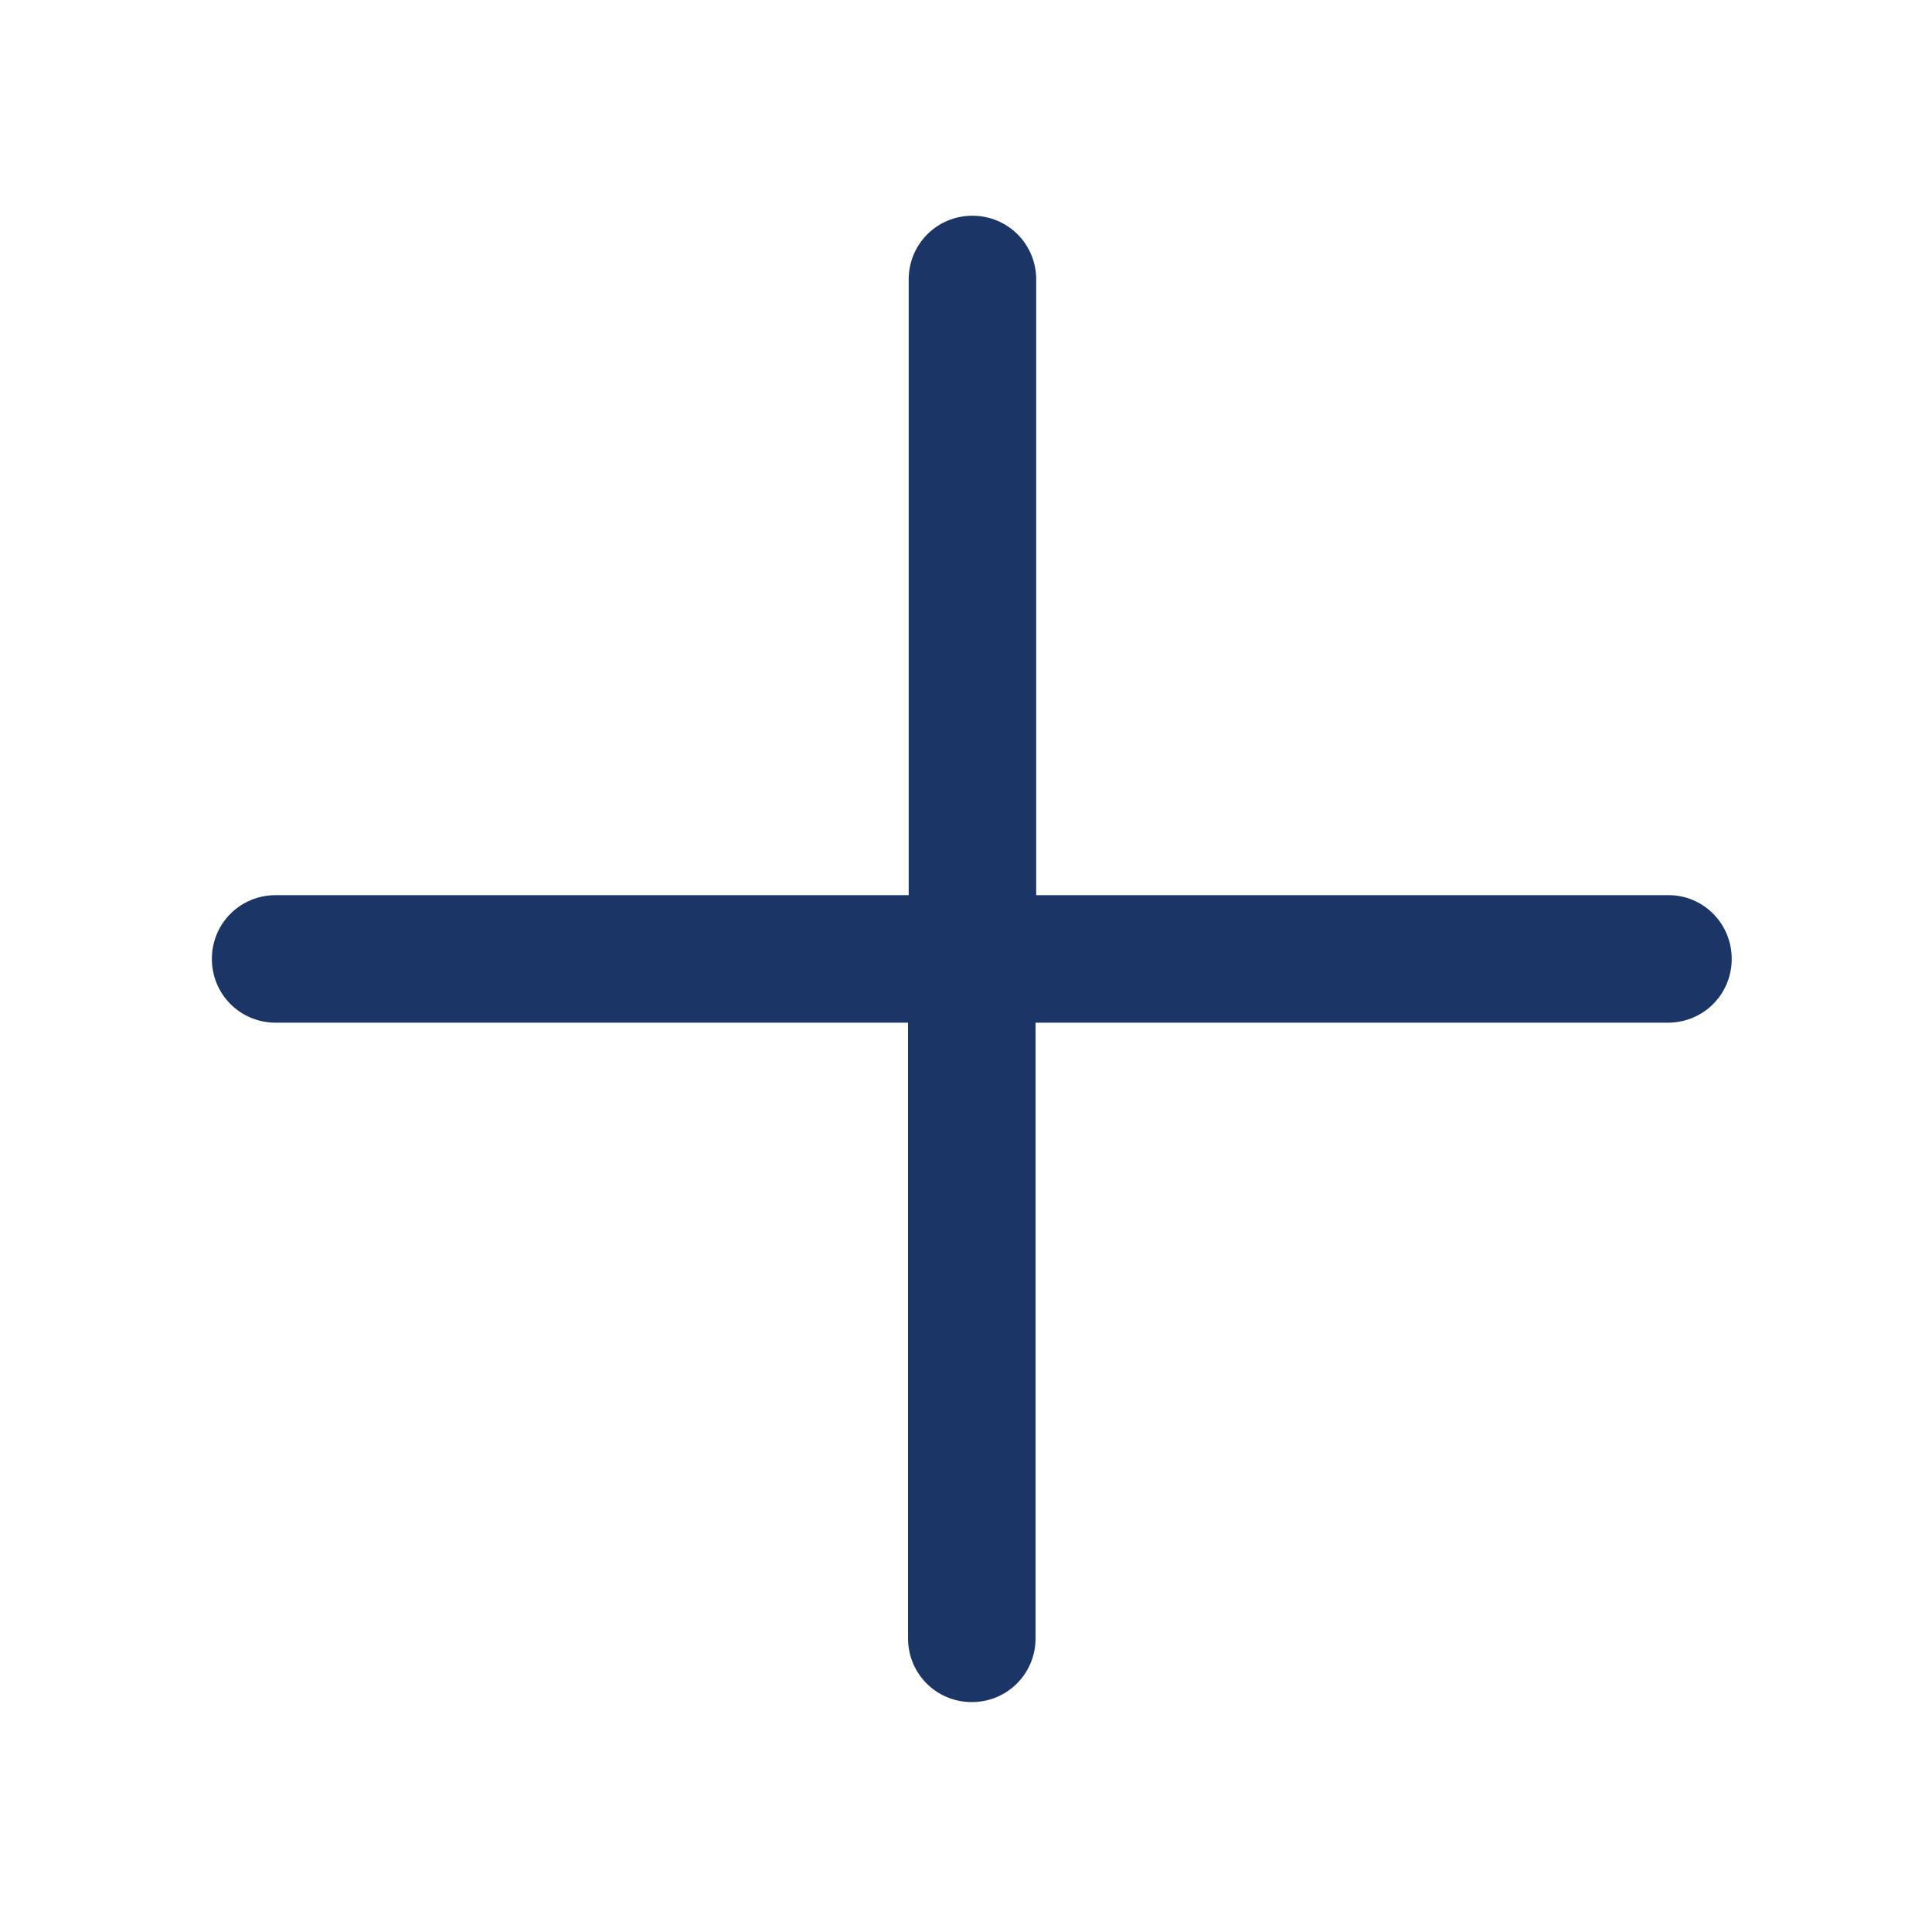 <?xml version="1.0" encoding="utf-8"?>
<!-- Generator: Adobe Illustrator 24.0.1, SVG Export Plug-In . SVG Version: 6.00 Build 0)  -->
<svg version="1.1" id="Ebene_1" xmlns="http://www.w3.org/2000/svg" xmlns:xlink="http://www.w3.org/1999/xlink" x="0px" y="0px"
	 viewBox="0 0 300 300" style="enable-background:new 0 0 300 300;" xml:space="preserve">
<style type="text/css">
	.st0{clip-path:url(#SVGID_2_);fill:#1C3567;}
	.st1{fill:#1C3567;}
	.st2{clip-path:url(#SVGID_4_);}
</style>
<g>
	<g>
		<defs>
			<rect id="SVGID_1_" x="31.8" y="29.8" width="240.3" height="240.3"/>
		</defs>
		<clipPath id="SVGID_2_">
			<use xlink:href="#SVGID_1_"  style="overflow:visible;"/>
		</clipPath>
		<path class="st0" d="M259.1,139h-98.2V43.4c0-5.5-4.4-9.9-9.9-9.9s-9.9,4.4-9.9,9.9V139H42.8c-5.5,0-9.9,4.4-9.9,9.9
			s4.4,9.9,9.9,9.9H141v95.6c0,5.5,4.4,9.9,9.9,9.9s9.9-4.4,9.9-9.9v-95.6h98.2c5.5,0,9.9-4.4,9.9-9.9S264.5,139,259.1,139z"/>
	</g>
</g>
</svg>
